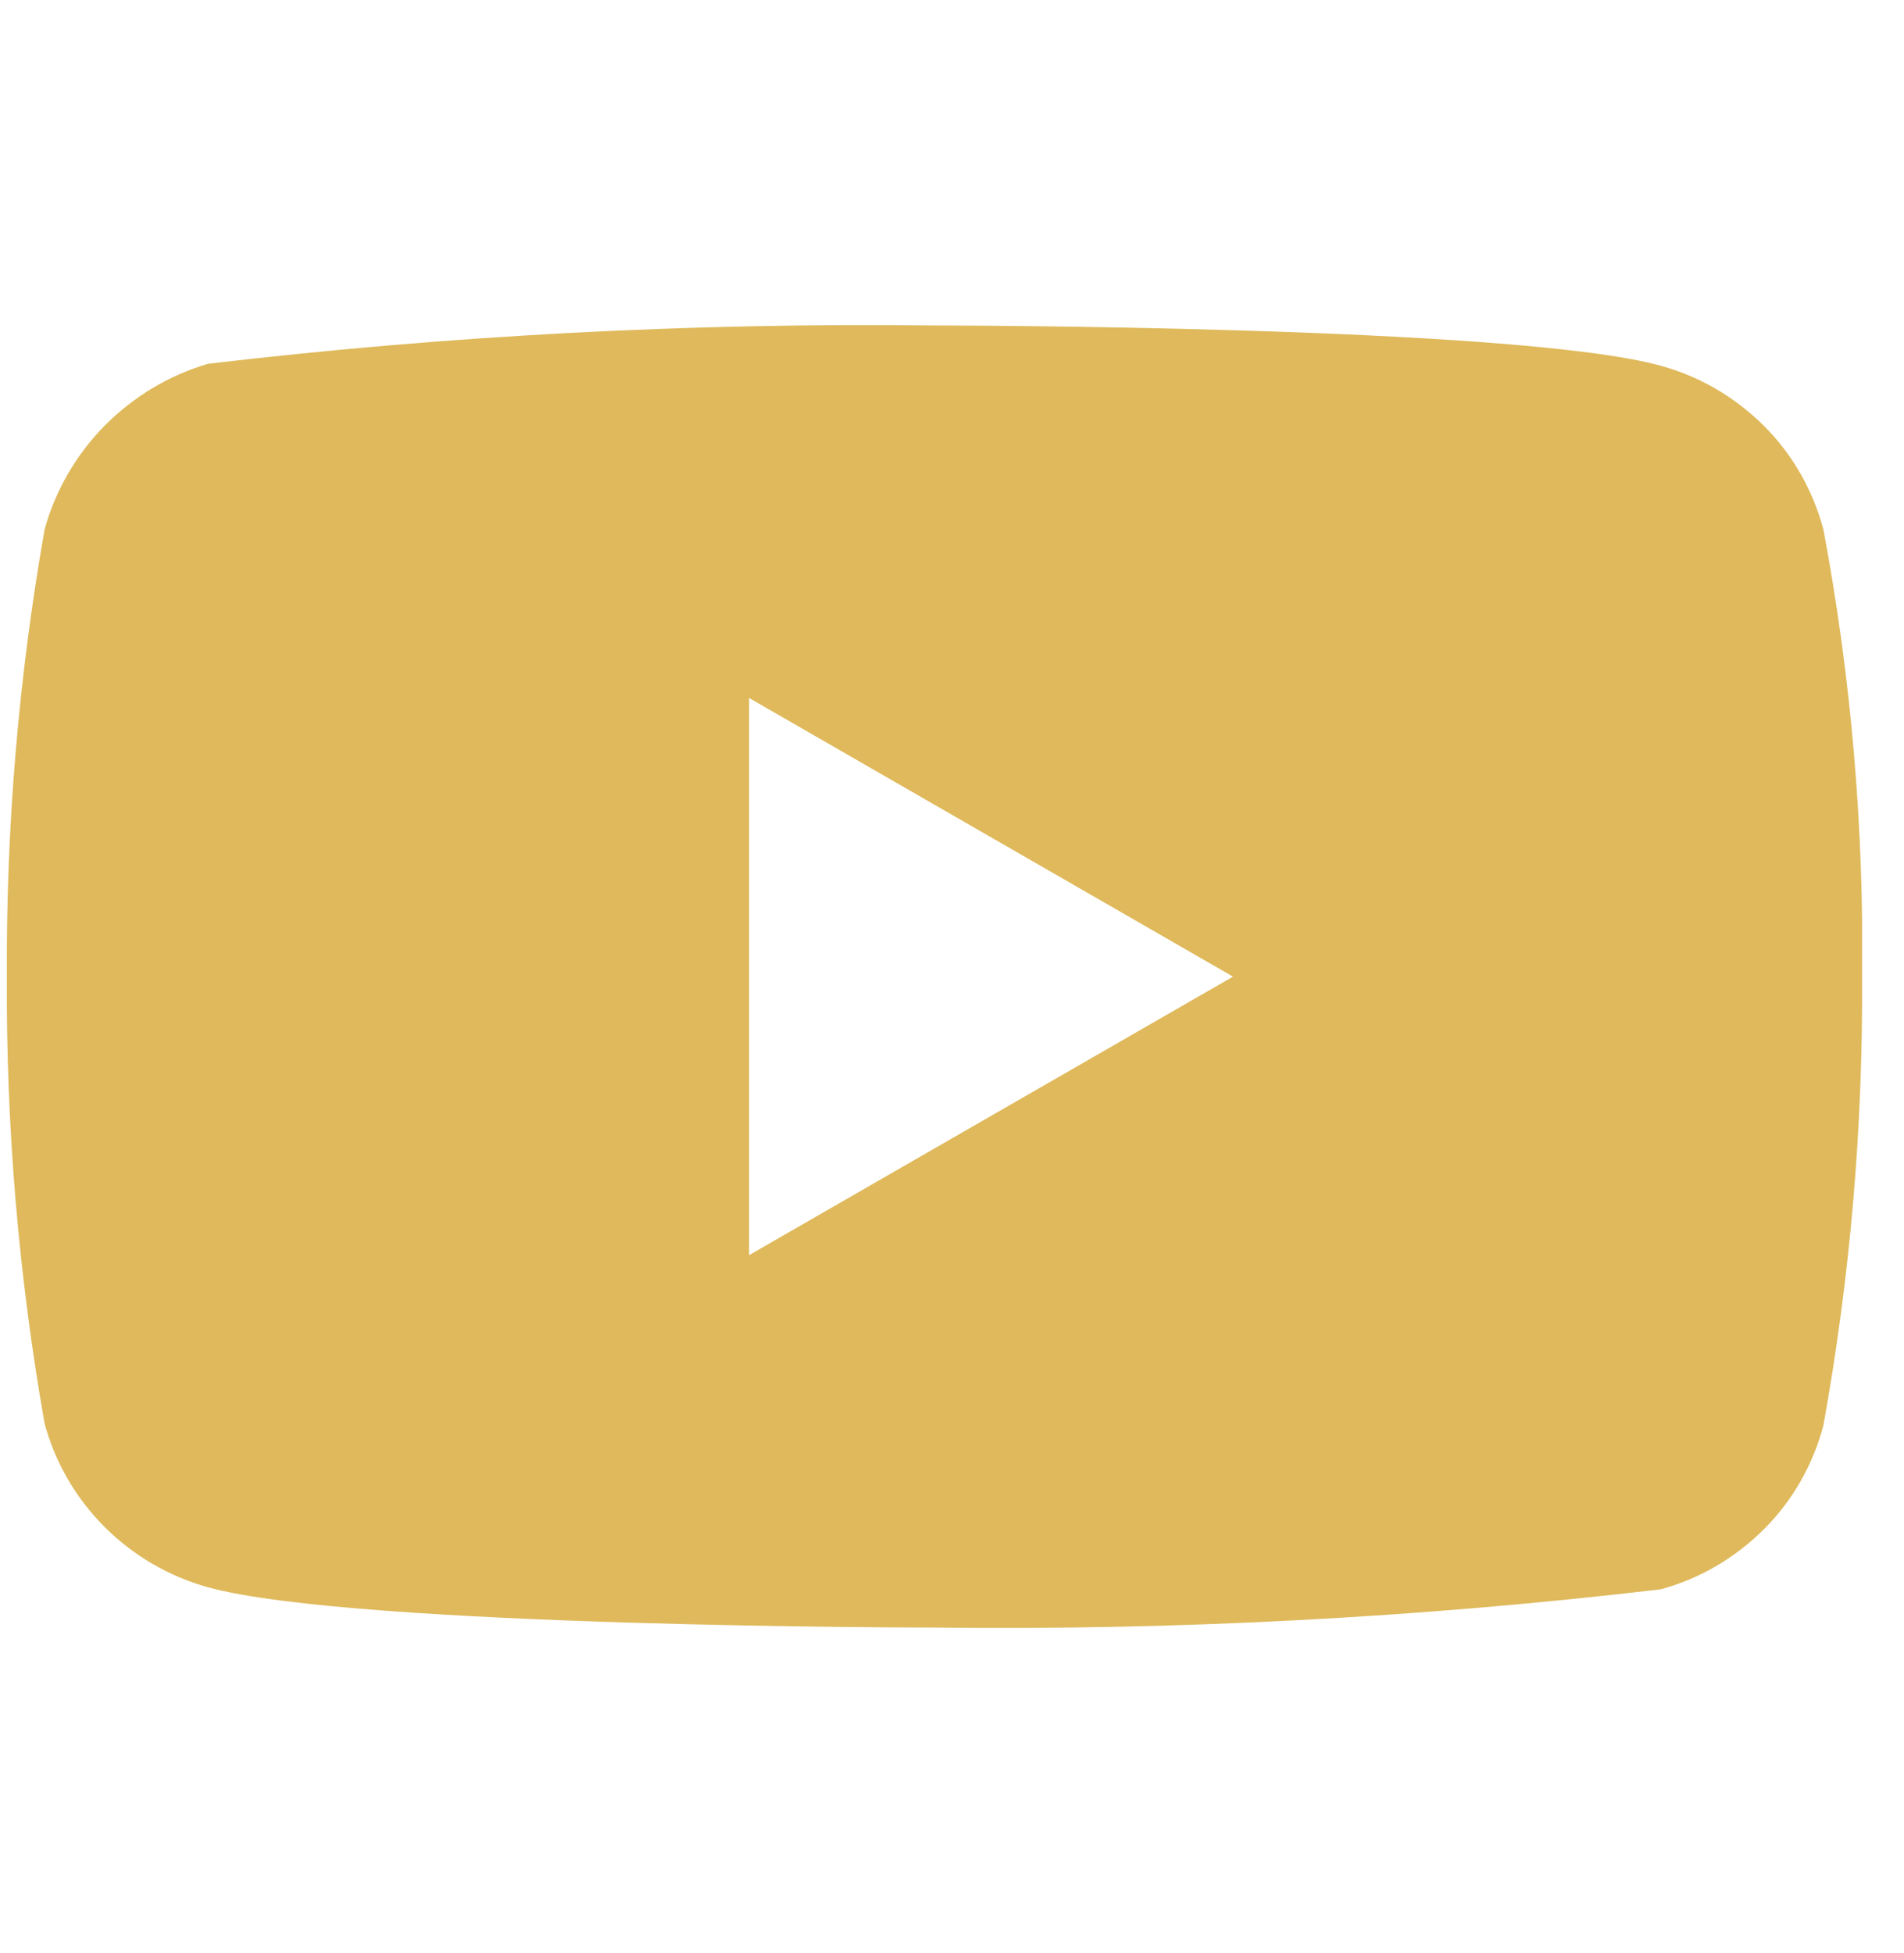 <?xml version="1.0" encoding="UTF-8"?> <svg xmlns="http://www.w3.org/2000/svg" width="39" height="40" viewBox="0 0 39 40" fill="none"><g clip-path="url(#clip0_3001_1382)"><path d="M37.349 10.845C37.134 10.037 36.715 9.305 36.137 8.728C35.542 8.133 34.813 7.708 34.018 7.491C31.045 6.666 19.132 6.666 19.132 6.666C14.165 6.607 9.2 6.869 4.264 7.45C3.47 7.682 2.742 8.117 2.146 8.716C1.56 9.31 1.135 10.041 0.914 10.843C0.381 13.863 0.123 16.929 0.141 20C0.122 23.068 0.38 26.133 0.914 29.157C1.131 29.955 1.553 30.683 2.141 31.271C2.728 31.86 3.46 32.285 4.264 32.51C7.277 33.333 19.132 33.333 19.132 33.333C24.104 33.393 29.076 33.131 34.018 32.55C34.813 32.334 35.542 31.908 36.137 31.313C36.715 30.736 37.134 30.004 37.348 29.197C37.894 26.178 38.16 23.111 38.141 20.038C38.182 16.953 37.917 13.871 37.349 10.843V10.845ZM15.344 25.706V14.295L25.256 20.002L15.344 25.706Z" fill="#DFB95B"></path></g><defs><clipPath id="clip0_3001_1382"><rect width="38" height="40" fill="white" transform="translate(0.141)"></rect></clipPath></defs></svg> 